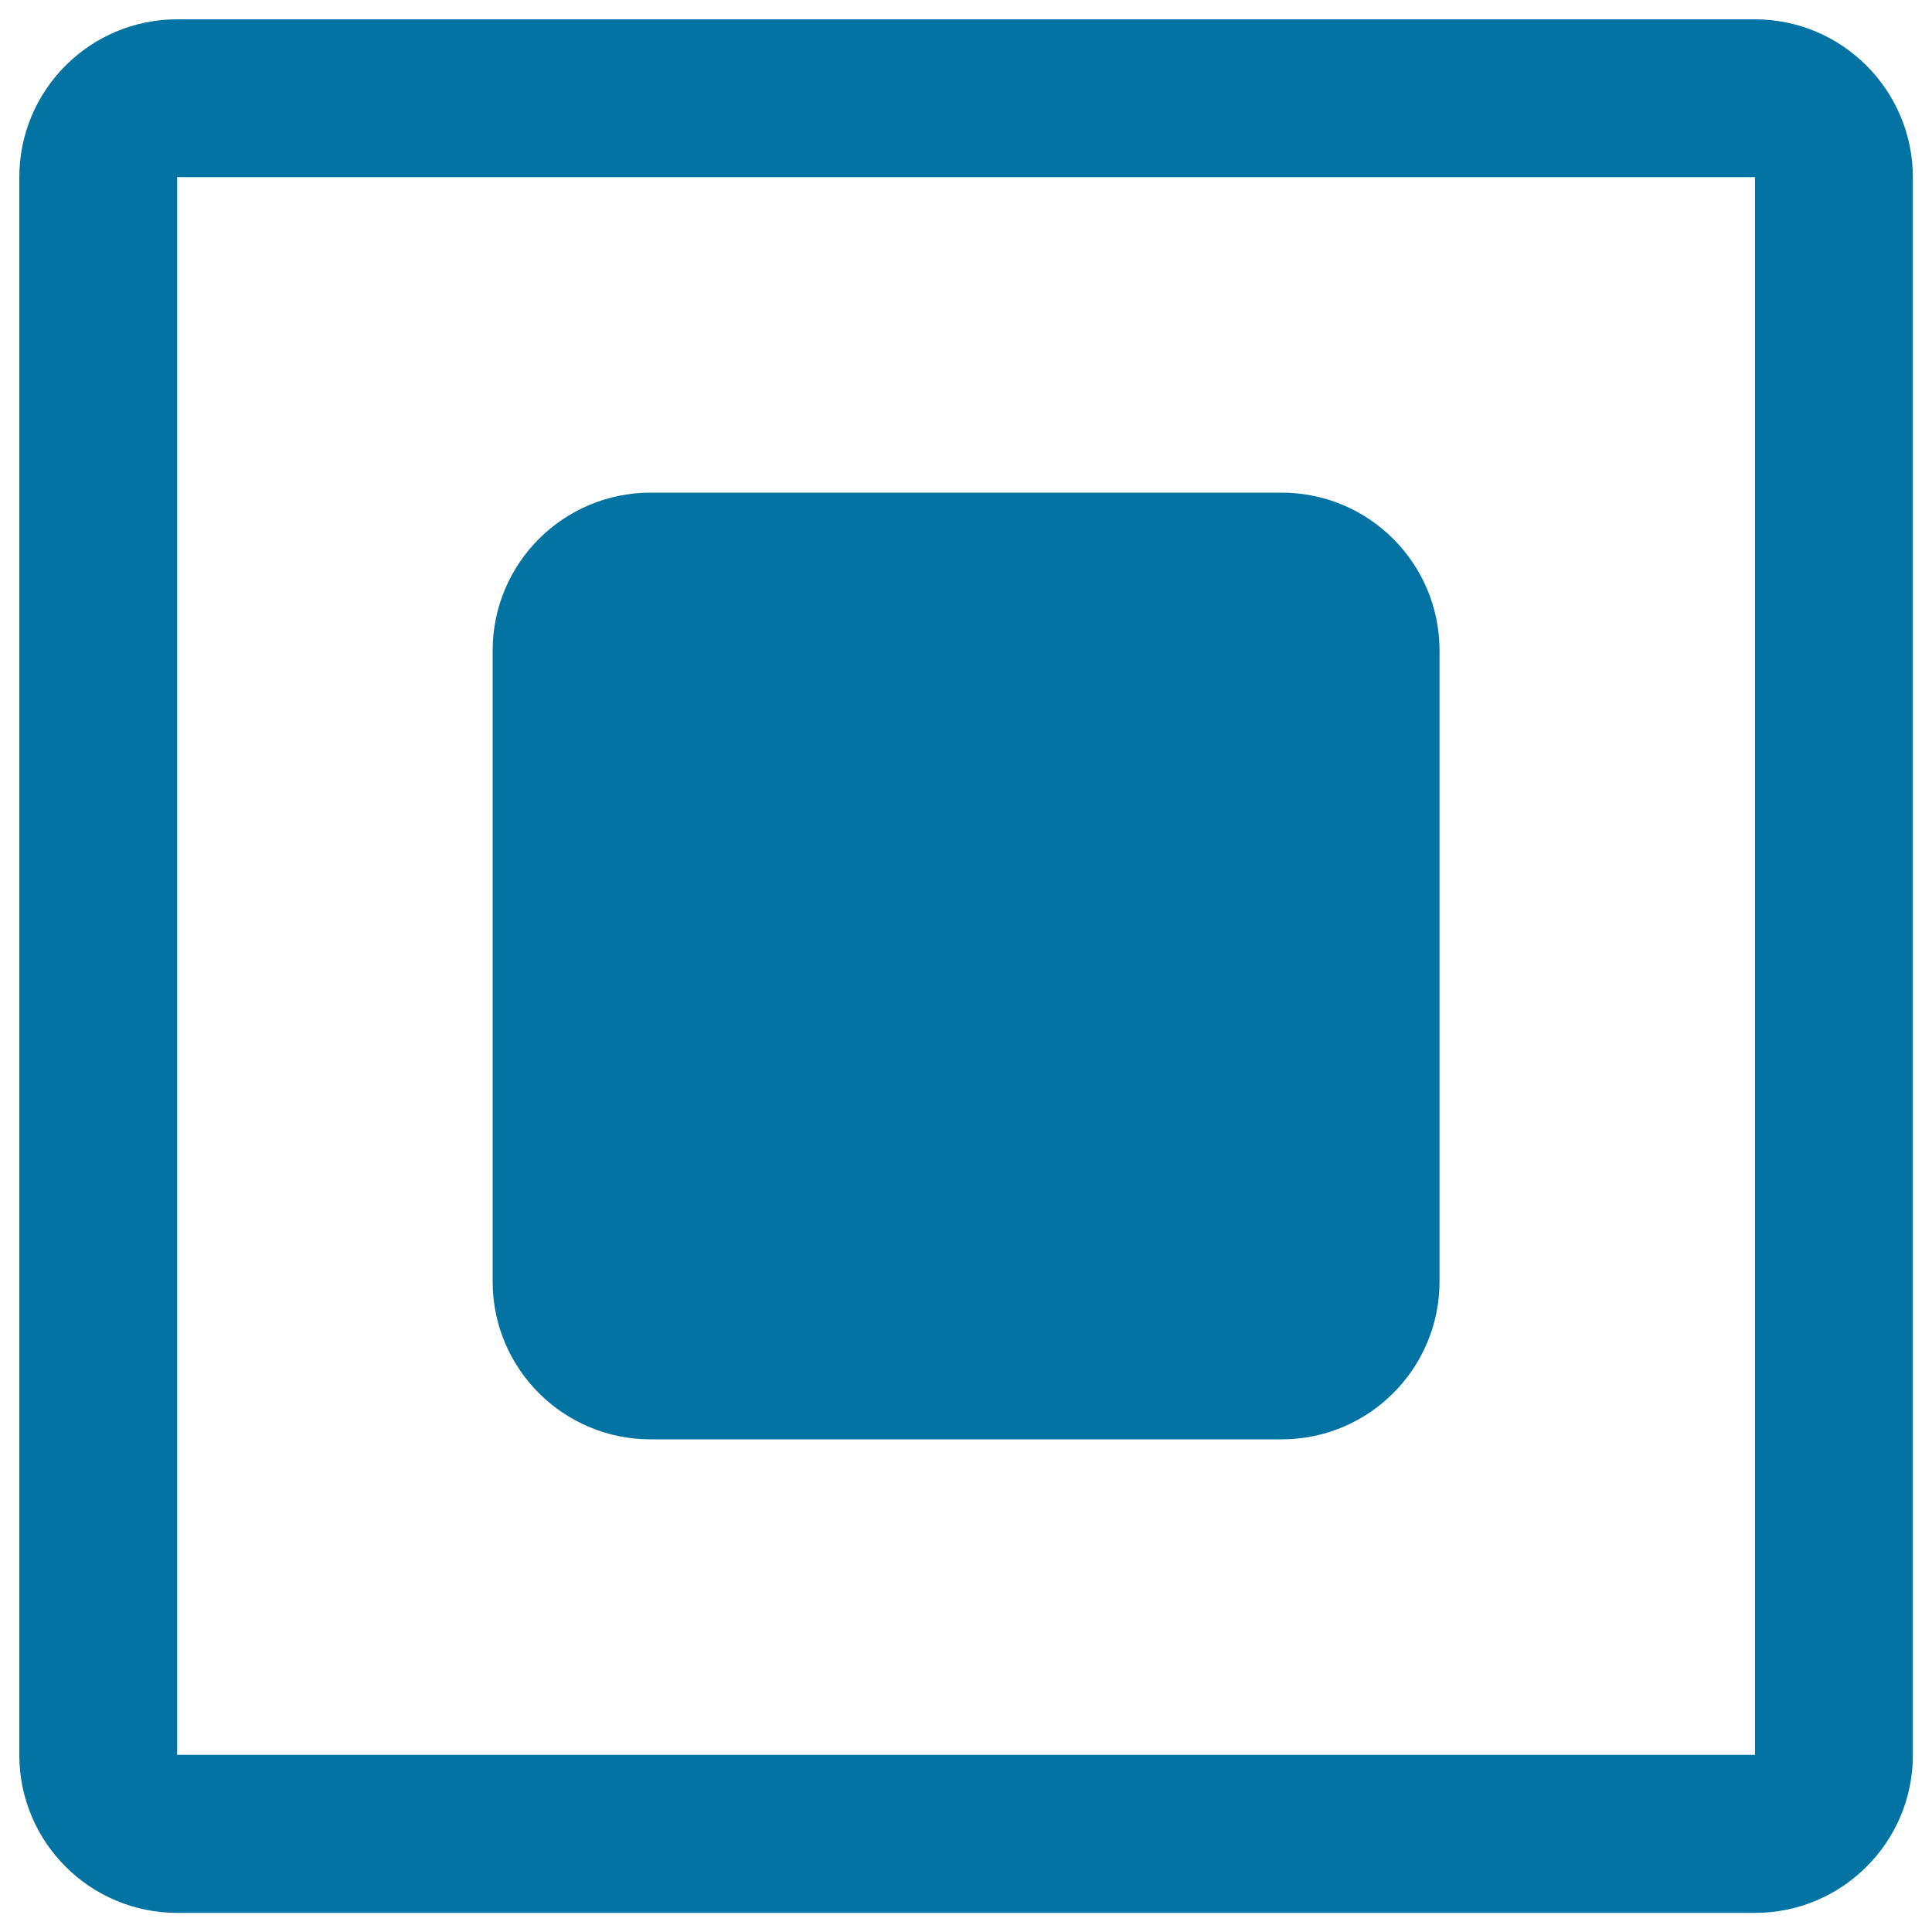 <svg xmlns="http://www.w3.org/2000/svg" viewBox="0 0 1000 1000" style="fill:#0273a2">
<title>Selected Box SVG icon</title>
<g><g><g><g><path d="M908.3,10H91.7C46.6,10,10,46.6,10,91.7v816.7c0,45.1,36.6,81.7,81.7,81.7h816.7c45.1,0,81.7-36.6,81.7-81.7V91.7C990,46.6,953.4,10,908.3,10z M908.3,908.3H91.7V91.7h816.7V908.3z"/><path d="M336.7,745h326.7c45.1,0,81.7-36.6,81.7-81.7V336.7c0-45.1-36.6-81.7-81.7-81.7H336.7c-45.1,0-81.7,36.6-81.7,81.7v326.7C255,708.4,291.6,745,336.7,745z"/></g></g></g></g>
</svg>